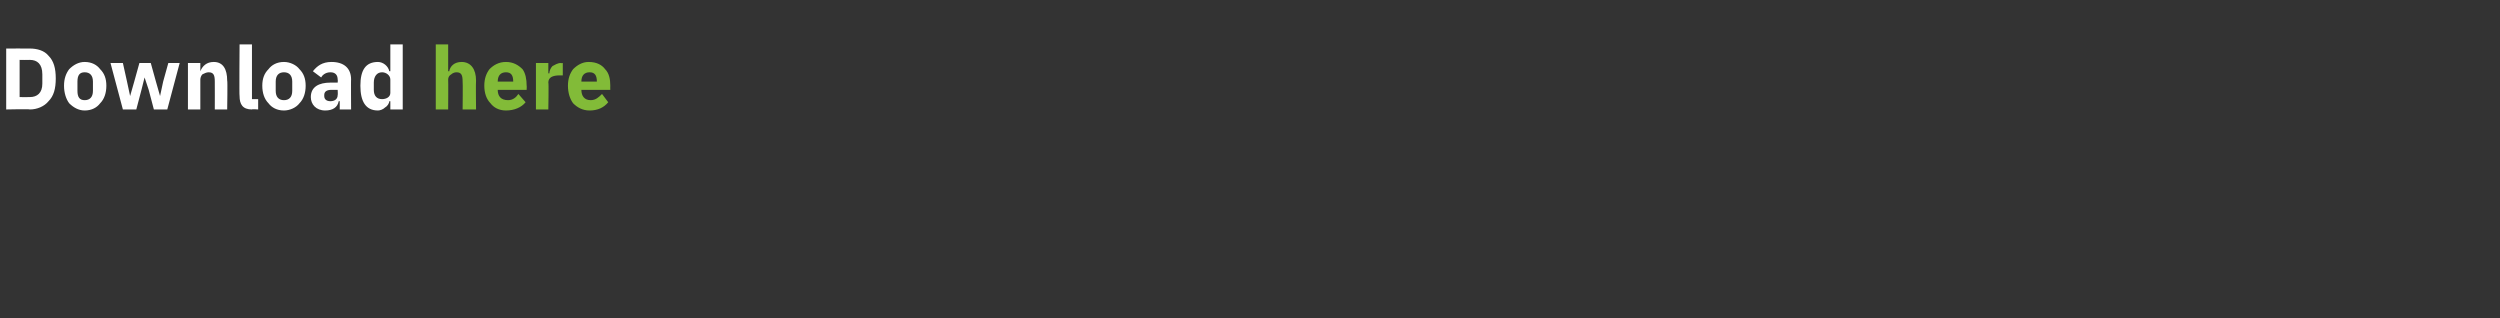 <?xml version="1.0" standalone="no"?><!DOCTYPE svg PUBLIC "-//W3C//DTD SVG 1.1//EN" "http://www.w3.org/Graphics/SVG/1.1/DTD/svg11.dtd"><svg xmlns="http://www.w3.org/2000/svg" version="1.1" width="242.1px" height="30.8px" viewBox="0 -4 242.1 30.8" style="top:-4px"><rect x="0" y="-4" width="242.1" height="30.8" fill="#333333" stroke="none"/>  <desc>Download here</desc>  <defs/>  <g id="Polygon158694">    <path d="M 42.2 6.6 L 43.4 6.6 C 43.4 6.6 43.42 3.7 43.4 3.7 C 43.4 3.5 43.5 3.3 43.7 3.2 C 43.8 3.1 44 3 44.2 3 C 44.7 3 44.8 3.3 44.8 3.9 C 44.83 3.89 44.8 6.6 44.8 6.6 L 46.1 6.6 C 46.1 6.6 46.07 3.79 46.1 3.8 C 46.1 2.7 45.6 2 44.7 2 C 44 2 43.6 2.4 43.5 2.9 C 43.47 2.89 43.4 2.9 43.4 2.9 L 43.4 0.3 L 42.2 0.3 L 42.2 6.6 Z M 50.9 5.9 C 50.9 5.9 50.2 5.1 50.2 5.1 C 50 5.4 49.7 5.7 49.2 5.7 C 48.5 5.7 48.2 5.3 48.2 4.7 C 48.19 4.73 48.2 4.7 48.2 4.7 L 51 4.7 C 51 4.7 51.02 4.29 51 4.3 C 51 3.7 50.9 3.1 50.6 2.7 C 50.2 2.3 49.7 2 49 2 C 48.3 2 47.8 2.3 47.4 2.7 C 47.1 3.1 46.9 3.6 46.9 4.3 C 46.9 5 47.1 5.6 47.5 6 C 47.8 6.4 48.3 6.7 49 6.7 C 49.8 6.7 50.5 6.4 50.9 5.9 Z M 49.7 3.9 C 49.74 3.86 49.7 3.9 49.7 3.9 L 48.2 3.9 C 48.2 3.9 48.19 3.86 48.2 3.9 C 48.2 3.3 48.5 3 49 3 C 49.5 3 49.7 3.3 49.7 3.9 Z M 53.1 6.6 C 53.1 6.6 53.15 3.97 53.1 4 C 53.1 3.5 53.5 3.3 54.2 3.3 C 54.22 3.3 54.5 3.3 54.5 3.3 L 54.5 2.1 C 54.5 2.1 54.31 2.14 54.3 2.1 C 54 2.1 53.7 2.3 53.5 2.4 C 53.3 2.6 53.2 2.9 53.2 3.1 C 53.19 3.1 53.1 3.1 53.1 3.1 L 53.1 2.1 L 51.9 2.1 L 51.9 6.6 L 53.1 6.6 Z M 58.9 5.9 C 58.9 5.9 58.3 5.1 58.3 5.1 C 58 5.4 57.7 5.7 57.2 5.7 C 56.6 5.7 56.3 5.3 56.3 4.7 C 56.26 4.73 56.3 4.7 56.3 4.7 L 59.1 4.7 C 59.1 4.7 59.09 4.29 59.1 4.3 C 59.1 3.7 59 3.1 58.6 2.7 C 58.3 2.3 57.8 2 57 2 C 56.4 2 55.9 2.3 55.5 2.7 C 55.2 3.1 55 3.6 55 4.3 C 55 5 55.2 5.6 55.5 6 C 55.9 6.4 56.4 6.7 57.1 6.7 C 57.9 6.7 58.5 6.4 58.9 5.9 Z M 57.8 3.9 C 57.81 3.86 57.8 3.9 57.8 3.9 L 56.3 3.9 C 56.3 3.9 56.26 3.86 56.3 3.9 C 56.3 3.3 56.6 3 57.1 3 C 57.6 3 57.8 3.3 57.8 3.9 Z " stroke="none" fill="#82bb38"/>  </g>  <g id="Polygon158693">    <path d="M 0.6 6.6 C 0.6 6.6 2.86 6.55 2.9 6.6 C 3.6 6.6 4.3 6.3 4.7 5.8 C 5.2 5.3 5.4 4.6 5.4 3.6 C 5.4 2.6 5.2 1.9 4.7 1.4 C 4.3 0.9 3.6 0.7 2.9 0.7 C 2.86 0.69 0.6 0.7 0.6 0.7 L 0.6 6.6 Z M 1.9 5.4 L 1.9 1.8 C 1.9 1.8 2.86 1.82 2.9 1.8 C 3.6 1.8 4.1 2.2 4.1 3.2 C 4.1 3.2 4.1 4.1 4.1 4.1 C 4.1 5 3.6 5.4 2.9 5.4 C 2.86 5.42 1.9 5.4 1.9 5.4 Z M 9.7 6 C 10.1 5.6 10.3 5 10.3 4.3 C 10.3 3.6 10.1 3.1 9.7 2.7 C 9.4 2.3 8.9 2 8.2 2 C 7.6 2 7.1 2.3 6.7 2.7 C 6.4 3.1 6.2 3.6 6.2 4.3 C 6.2 5 6.4 5.6 6.7 6 C 7.1 6.4 7.6 6.7 8.2 6.7 C 8.9 6.7 9.4 6.4 9.7 6 Z M 7.5 4.8 C 7.5 4.8 7.5 3.9 7.5 3.9 C 7.5 3.3 7.7 3 8.2 3 C 8.7 3 9 3.3 9 3.9 C 9 3.9 9 4.8 9 4.8 C 9 5.4 8.7 5.7 8.2 5.7 C 7.7 5.7 7.5 5.4 7.5 4.8 Z M 11.9 6.6 L 13.2 6.6 L 13.7 4.7 L 14 3.5 L 14 3.5 L 14.4 4.7 L 14.9 6.6 L 16.2 6.6 L 17.4 2.1 L 16.3 2.1 L 15.8 3.9 L 15.5 5.3 L 15.5 5.3 L 15.1 3.9 L 14.6 2.1 L 13.5 2.1 L 13 3.9 L 12.6 5.3 L 12.6 5.3 L 12.3 3.9 L 11.9 2.1 L 10.7 2.1 L 11.9 6.6 Z M 19.4 6.6 C 19.4 6.6 19.4 3.7 19.4 3.7 C 19.4 3.5 19.5 3.3 19.6 3.2 C 19.8 3.1 20 3 20.2 3 C 20.7 3 20.8 3.3 20.8 3.9 C 20.81 3.89 20.8 6.6 20.8 6.6 L 22 6.6 C 22 6.6 22.05 3.79 22 3.8 C 22 2.7 21.6 2 20.7 2 C 20 2 19.6 2.4 19.4 2.9 C 19.45 2.89 19.4 2.9 19.4 2.9 L 19.4 2.1 L 18.2 2.1 L 18.2 6.6 L 19.4 6.6 Z M 25 6.6 L 25 5.6 L 24.4 5.6 L 24.4 0.3 L 23.2 0.3 C 23.2 0.3 23.16 5.34 23.2 5.3 C 23.2 6.1 23.5 6.6 24.4 6.6 C 24.39 6.55 25 6.6 25 6.6 Z M 29 6 C 29.4 5.6 29.6 5 29.6 4.3 C 29.6 3.6 29.4 3.1 29 2.7 C 28.7 2.3 28.1 2 27.5 2 C 26.8 2 26.3 2.3 26 2.7 C 25.6 3.1 25.4 3.6 25.4 4.3 C 25.4 5 25.6 5.6 26 6 C 26.3 6.4 26.8 6.7 27.5 6.7 C 28.1 6.7 28.7 6.4 29 6 Z M 26.7 4.8 C 26.7 4.8 26.7 3.9 26.7 3.9 C 26.7 3.3 27 3 27.5 3 C 28 3 28.3 3.3 28.3 3.9 C 28.3 3.9 28.3 4.8 28.3 4.8 C 28.3 5.4 28 5.7 27.5 5.7 C 27 5.7 26.7 5.4 26.7 4.8 Z M 34 3.7 C 33.98 3.65 34 6.6 34 6.6 L 32.9 6.6 L 32.9 5.8 C 32.9 5.8 32.81 5.78 32.8 5.8 C 32.7 6.4 32.2 6.7 31.5 6.7 C 30.6 6.7 30.1 6.1 30.1 5.4 C 30.1 4.4 30.9 4 32 4 C 32.04 3.99 32.7 4 32.7 4 C 32.7 4 32.73 3.71 32.7 3.7 C 32.7 3.3 32.5 3 32 3 C 31.5 3 31.2 3.3 31.1 3.5 C 31.1 3.5 30.3 2.9 30.3 2.9 C 30.7 2.4 31.2 2 32.1 2 C 33.3 2 34 2.6 34 3.7 Z M 32.7 4.7 C 32.7 4.7 32.13 4.7 32.1 4.7 C 31.6 4.7 31.4 4.9 31.4 5.2 C 31.4 5.2 31.4 5.3 31.4 5.3 C 31.4 5.6 31.6 5.8 32 5.8 C 32.4 5.8 32.7 5.6 32.7 5.2 C 32.73 5.22 32.7 4.7 32.7 4.7 Z M 37.8 6.6 L 39 6.6 L 39 0.3 L 37.8 0.3 L 37.8 2.9 C 37.8 2.9 37.75 2.88 37.7 2.9 C 37.6 2.4 37.1 2 36.6 2 C 35.4 2 34.9 2.8 34.9 4.3 C 34.9 5.8 35.4 6.7 36.6 6.7 C 36.8 6.7 37.1 6.6 37.3 6.4 C 37.5 6.3 37.7 6 37.7 5.8 C 37.75 5.81 37.8 5.8 37.8 5.8 L 37.8 6.6 Z M 36.2 4.7 C 36.2 4.7 36.2 4 36.2 4 C 36.2 3.4 36.5 3 37 3 C 37.4 3 37.8 3.3 37.8 3.7 C 37.8 3.7 37.8 5 37.8 5 C 37.8 5.4 37.4 5.6 37 5.6 C 36.5 5.6 36.2 5.3 36.2 4.7 Z " stroke="none" fill="#fff"/>  </g></svg>